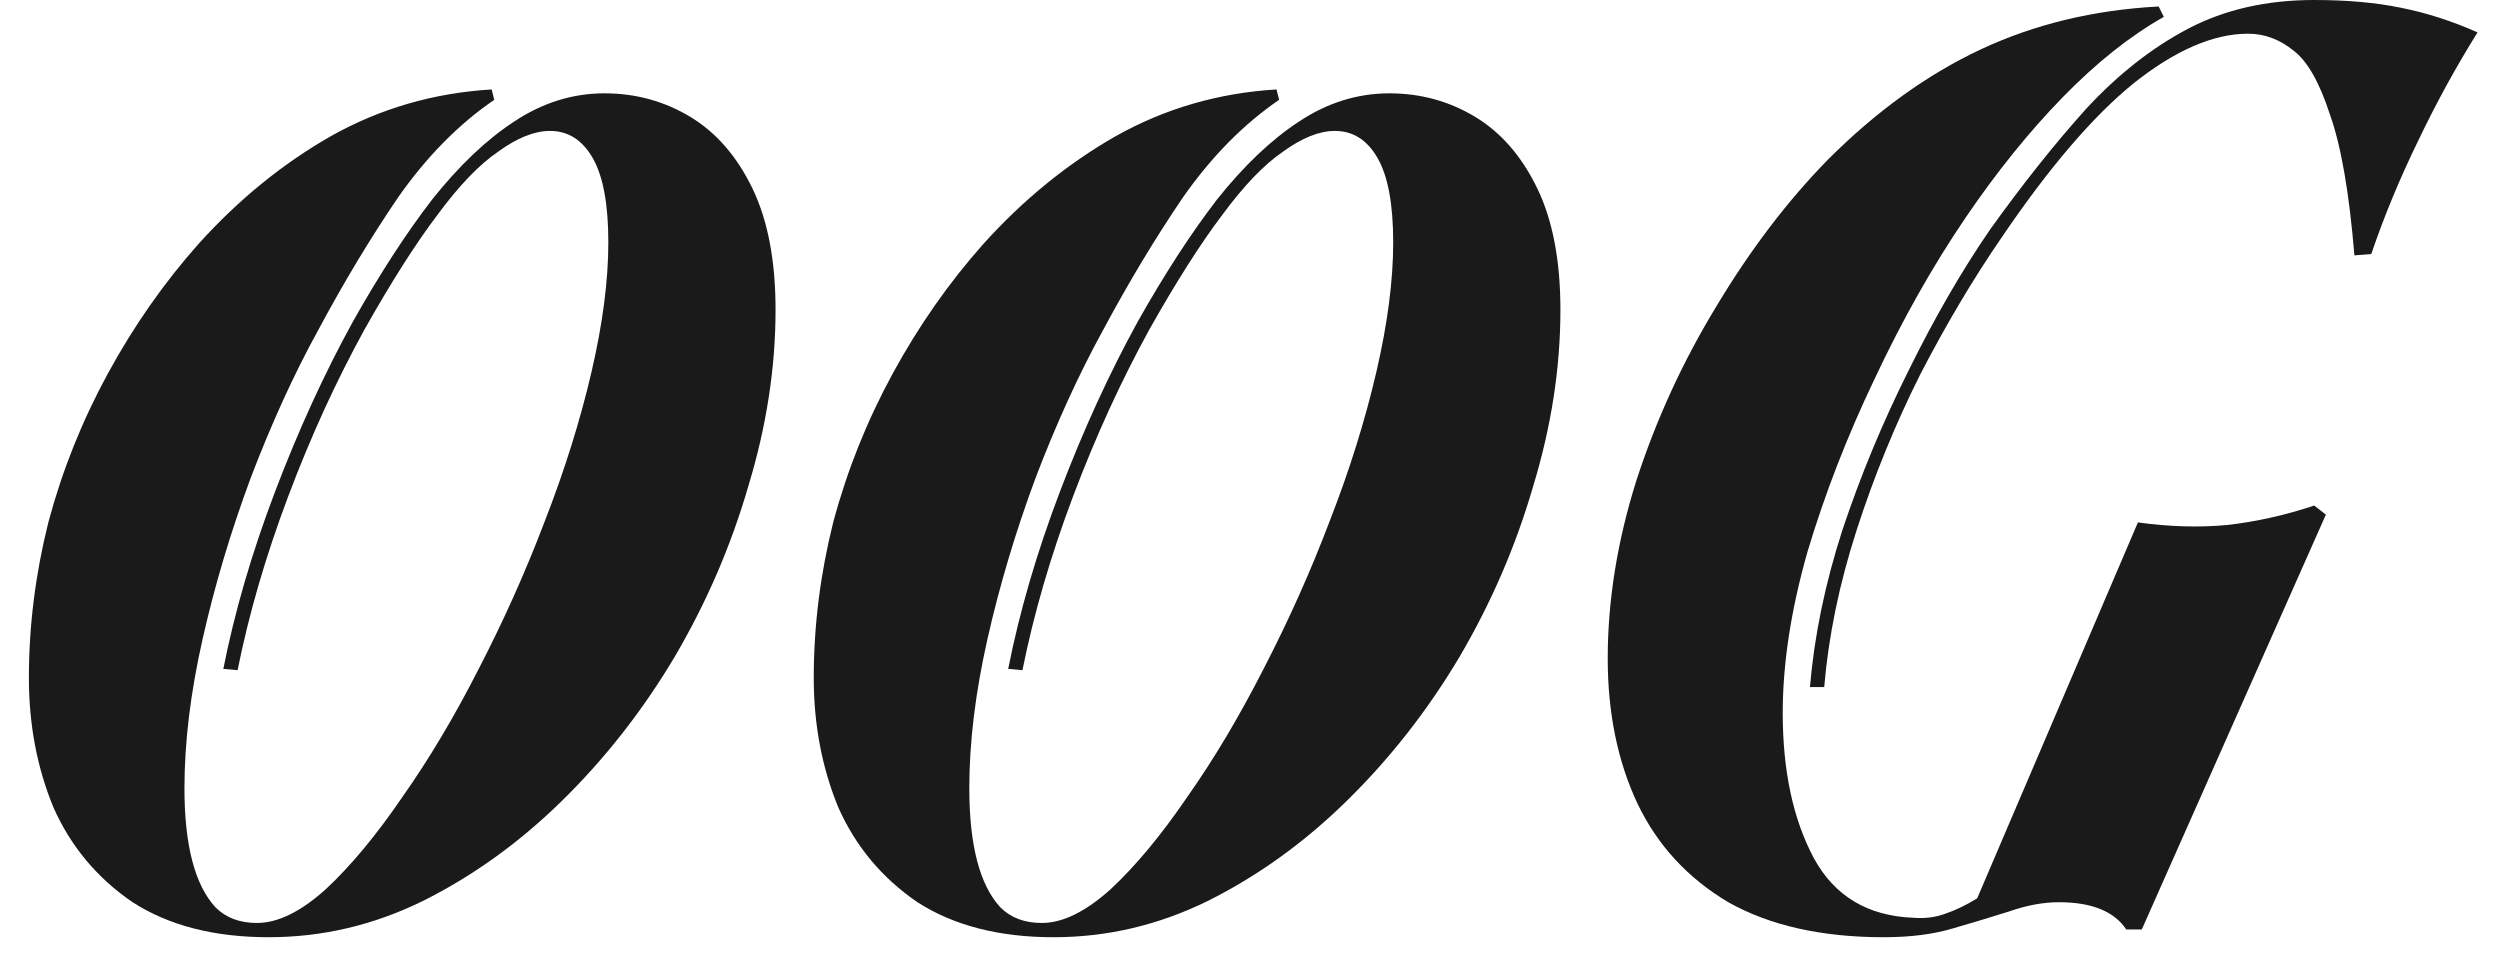 <svg width="54" height="21" viewBox="0 0 54 21" fill="none" xmlns="http://www.w3.org/2000/svg">
<path d="M39.095 14.84C39.188 13.739 39.421 12.61 39.795 11.452C40.187 10.276 40.663 9.128 41.223 8.008C41.783 6.87 42.371 5.852 42.987 4.956C43.696 3.967 44.387 3.099 45.059 2.352C45.749 1.606 46.487 1.027 47.271 0.616C48.055 0.206 48.96 0 49.987 0C50.696 0 51.321 0.056 51.863 0.168C52.423 0.28 52.973 0.458 53.515 0.7C53.048 1.447 52.619 2.231 52.227 3.052C51.835 3.855 51.499 4.667 51.219 5.488L50.855 5.516C50.743 4.154 50.565 3.136 50.323 2.464C50.099 1.774 49.837 1.316 49.539 1.092C49.24 0.85 48.913 0.728 48.559 0.728C47.812 0.728 46.991 1.083 46.095 1.792C45.217 2.502 44.265 3.612 43.239 5.124C42.623 6.02 42.035 7.01 41.475 8.092C40.933 9.175 40.476 10.295 40.103 11.452C39.729 12.61 39.496 13.739 39.403 14.84H39.095ZM40.691 20.244C39.347 20.244 38.227 19.992 37.331 19.488C36.453 18.966 35.8 18.256 35.371 17.36C34.941 16.446 34.727 15.4 34.727 14.224C34.727 12.974 34.932 11.695 35.343 10.388C35.772 9.063 36.351 7.803 37.079 6.608C37.807 5.395 38.609 4.34 39.487 3.444C40.532 2.399 41.633 1.606 42.791 1.064C43.948 0.523 45.227 0.215 46.627 0.14L46.739 0.364C46.011 0.775 45.283 1.354 44.555 2.1C43.827 2.847 43.127 3.715 42.455 4.704C41.745 5.75 41.092 6.907 40.495 8.176C39.897 9.427 39.412 10.678 39.039 11.928C38.684 13.179 38.507 14.336 38.507 15.4C38.507 16.651 38.731 17.696 39.179 18.536C39.627 19.358 40.345 19.787 41.335 19.824C41.577 19.843 41.801 19.815 42.007 19.74C42.231 19.666 42.464 19.554 42.707 19.404L46.179 11.284C46.851 11.378 47.495 11.396 48.111 11.34C48.745 11.266 49.371 11.126 49.987 10.92L50.239 11.116L46.263 20.076H45.927C45.665 19.684 45.18 19.488 44.471 19.488C44.135 19.488 43.78 19.554 43.407 19.684C43.052 19.796 42.651 19.918 42.203 20.048C41.773 20.179 41.269 20.244 40.691 20.244Z" fill="#1A1A1A"/>
<path d="M22.085 14.476L21.777 14.448C22.02 13.216 22.393 11.938 22.897 10.612C23.401 9.287 23.961 8.064 24.577 6.944C25.156 5.917 25.725 5.04 26.285 4.312C26.864 3.584 27.452 3.024 28.049 2.632C28.665 2.221 29.319 2.016 30.009 2.016C30.681 2.016 31.297 2.184 31.857 2.52C32.417 2.856 32.865 3.369 33.201 4.06C33.537 4.751 33.705 5.628 33.705 6.692C33.705 7.943 33.509 9.212 33.117 10.5C32.744 11.788 32.212 13.02 31.521 14.196C30.831 15.354 30.018 16.39 29.085 17.304C28.171 18.2 27.172 18.919 26.089 19.46C25.025 19.983 23.915 20.244 22.757 20.244C21.581 20.244 20.601 19.992 19.817 19.488C19.052 18.965 18.483 18.284 18.109 17.444C17.755 16.585 17.577 15.652 17.577 14.644C17.577 13.524 17.717 12.404 17.997 11.284C18.296 10.164 18.725 9.091 19.285 8.064C19.845 7.037 20.498 6.104 21.245 5.264C22.104 4.312 23.056 3.537 24.101 2.94C25.165 2.343 26.323 2.007 27.573 1.932L27.629 2.156C26.864 2.679 26.173 3.379 25.557 4.256C24.96 5.133 24.381 6.095 23.821 7.14C23.299 8.092 22.813 9.156 22.365 10.332C21.936 11.489 21.59 12.647 21.329 13.804C21.068 14.961 20.937 16.035 20.937 17.024C20.937 17.64 20.993 18.163 21.105 18.592C21.217 19.021 21.385 19.358 21.609 19.6C21.833 19.824 22.132 19.936 22.505 19.936C22.953 19.936 23.448 19.694 23.989 19.208C24.53 18.704 25.081 18.041 25.641 17.22C26.22 16.399 26.77 15.475 27.293 14.448C27.834 13.403 28.311 12.339 28.721 11.256C29.151 10.155 29.486 9.081 29.729 8.036C29.972 6.991 30.093 6.057 30.093 5.236C30.093 4.415 29.981 3.808 29.757 3.416C29.533 3.024 29.225 2.828 28.833 2.828C28.497 2.828 28.124 2.977 27.713 3.276C27.302 3.556 26.864 4.013 26.397 4.648C25.93 5.264 25.408 6.085 24.829 7.112C24.213 8.232 23.663 9.436 23.177 10.724C22.692 12.012 22.328 13.263 22.085 14.476Z" fill="#1A1A1A"/>
<path d="M5.132 14.476L4.824 14.448C5.067 13.216 5.44 11.938 5.944 10.612C6.448 9.287 7.008 8.064 7.624 6.944C8.203 5.917 8.772 5.04 9.332 4.312C9.911 3.584 10.499 3.024 11.096 2.632C11.712 2.221 12.365 2.016 13.056 2.016C13.728 2.016 14.344 2.184 14.904 2.52C15.464 2.856 15.912 3.369 16.248 4.06C16.584 4.751 16.752 5.628 16.752 6.692C16.752 7.943 16.556 9.212 16.164 10.5C15.791 11.788 15.259 13.02 14.568 14.196C13.877 15.354 13.065 16.39 12.132 17.304C11.217 18.2 10.219 18.919 9.136 19.46C8.072 19.983 6.961 20.244 5.804 20.244C4.628 20.244 3.648 19.992 2.864 19.488C2.099 18.965 1.529 18.284 1.156 17.444C0.801 16.585 0.624 15.652 0.624 14.644C0.624 13.524 0.764 12.404 1.044 11.284C1.343 10.164 1.772 9.091 2.332 8.064C2.892 7.037 3.545 6.104 4.292 5.264C5.151 4.312 6.103 3.537 7.148 2.94C8.212 2.343 9.369 2.007 10.62 1.932L10.676 2.156C9.911 2.679 9.22 3.379 8.604 4.256C8.007 5.133 7.428 6.095 6.868 7.14C6.345 8.092 5.86 9.156 5.412 10.332C4.983 11.489 4.637 12.647 4.376 13.804C4.115 14.961 3.984 16.035 3.984 17.024C3.984 17.64 4.04 18.163 4.152 18.592C4.264 19.021 4.432 19.358 4.656 19.6C4.88 19.824 5.179 19.936 5.552 19.936C6 19.936 6.495 19.694 7.036 19.208C7.577 18.704 8.128 18.041 8.688 17.22C9.267 16.399 9.817 15.475 10.34 14.448C10.881 13.403 11.357 12.339 11.768 11.256C12.197 10.155 12.533 9.081 12.776 8.036C13.019 6.991 13.14 6.057 13.14 5.236C13.14 4.415 13.028 3.808 12.804 3.416C12.58 3.024 12.272 2.828 11.88 2.828C11.544 2.828 11.171 2.977 10.76 3.276C10.349 3.556 9.911 4.013 9.444 4.648C8.977 5.264 8.455 6.085 7.876 7.112C7.26 8.232 6.709 9.436 6.224 10.724C5.739 12.012 5.375 13.263 5.132 14.476Z" fill="#1A1A1A"/>
</svg>
